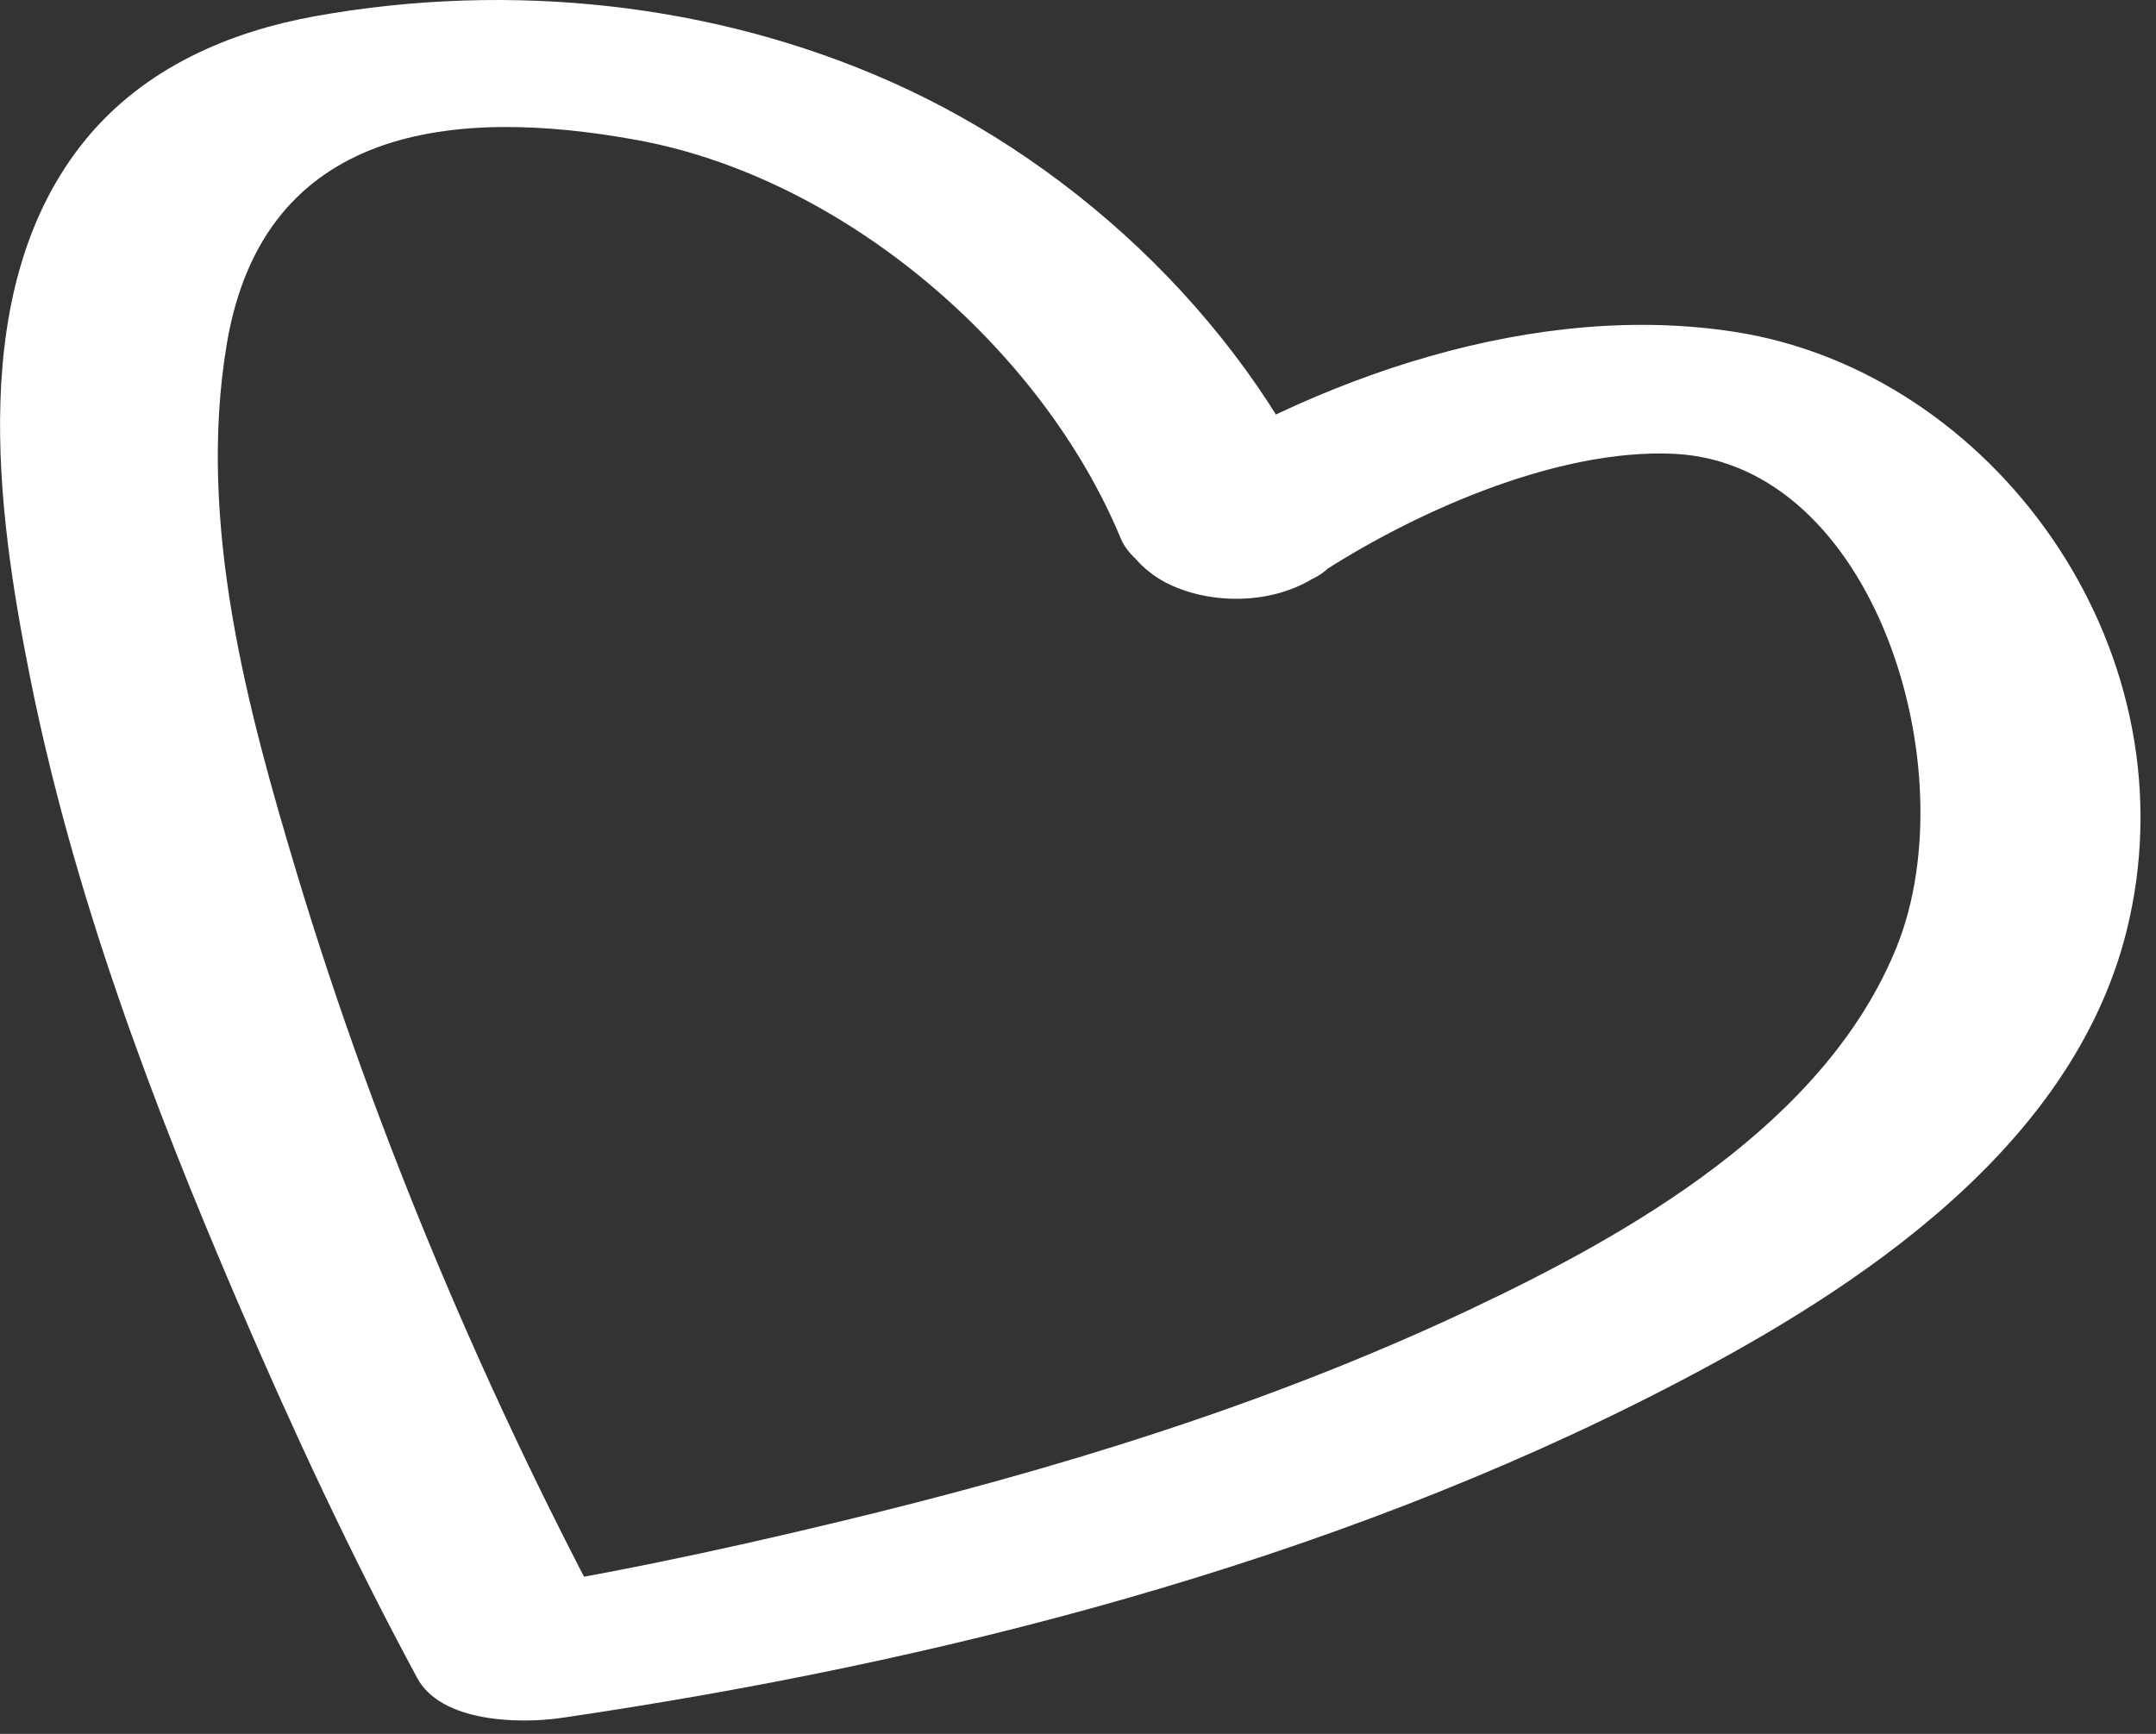 <svg xmlns="http://www.w3.org/2000/svg" width="92" height="74" viewBox="0 0 92 74" fill="none">
  <rect x="0" y="0" width="92" height="74" fill="#333333" stroke="none"/>
  <path d="M56.16 24.589C60.07 22.009 66.32 19.119 71.45 19.369C79.99 19.789 83.97 32.859 80.94 40.399C77.89 47.979 69.48 52.699 62.7 55.899C54.05 59.979 44.93 62.749 35.79 64.949C30.6 66.199 25.35 67.319 20.1 68.099C22.15 68.669 24.2 69.239 26.25 69.809C20.88 59.829 16.08 48.599 12.69 37.349C10.57 30.309 8.39 22.329 9.68 14.669C11.25 5.339 19.4 4.559 27.14 5.969C36.04 7.579 44.47 14.899 47.82 22.969C49.15 26.169 58.4 25.979 56.98 22.569C53.46 14.079 46.12 7.079 37.99 3.479C30.5 0.149 21.81 -0.811 13.46 0.689C9.8 1.349 6.18 2.879 3.66 5.949C-1.47 12.209 -0.12 21.849 1.26 28.789C3.11 38.109 6.47 47.009 10.15 55.579C12.49 61.029 15 66.419 17.8 71.609C18.82 73.509 22.14 73.579 23.95 73.319C39.84 70.989 56.66 66.749 71.32 59.139C79.27 55.019 88.7 48.879 90.85 39.289C93.51 27.449 84.96 15.919 74.12 14.179C65.63 12.819 56.14 16.019 48.67 20.939C46.73 22.219 48.41 24.159 49.68 24.829C51.53 25.819 54.27 25.849 56.17 24.599" fill="white"/>
</svg>